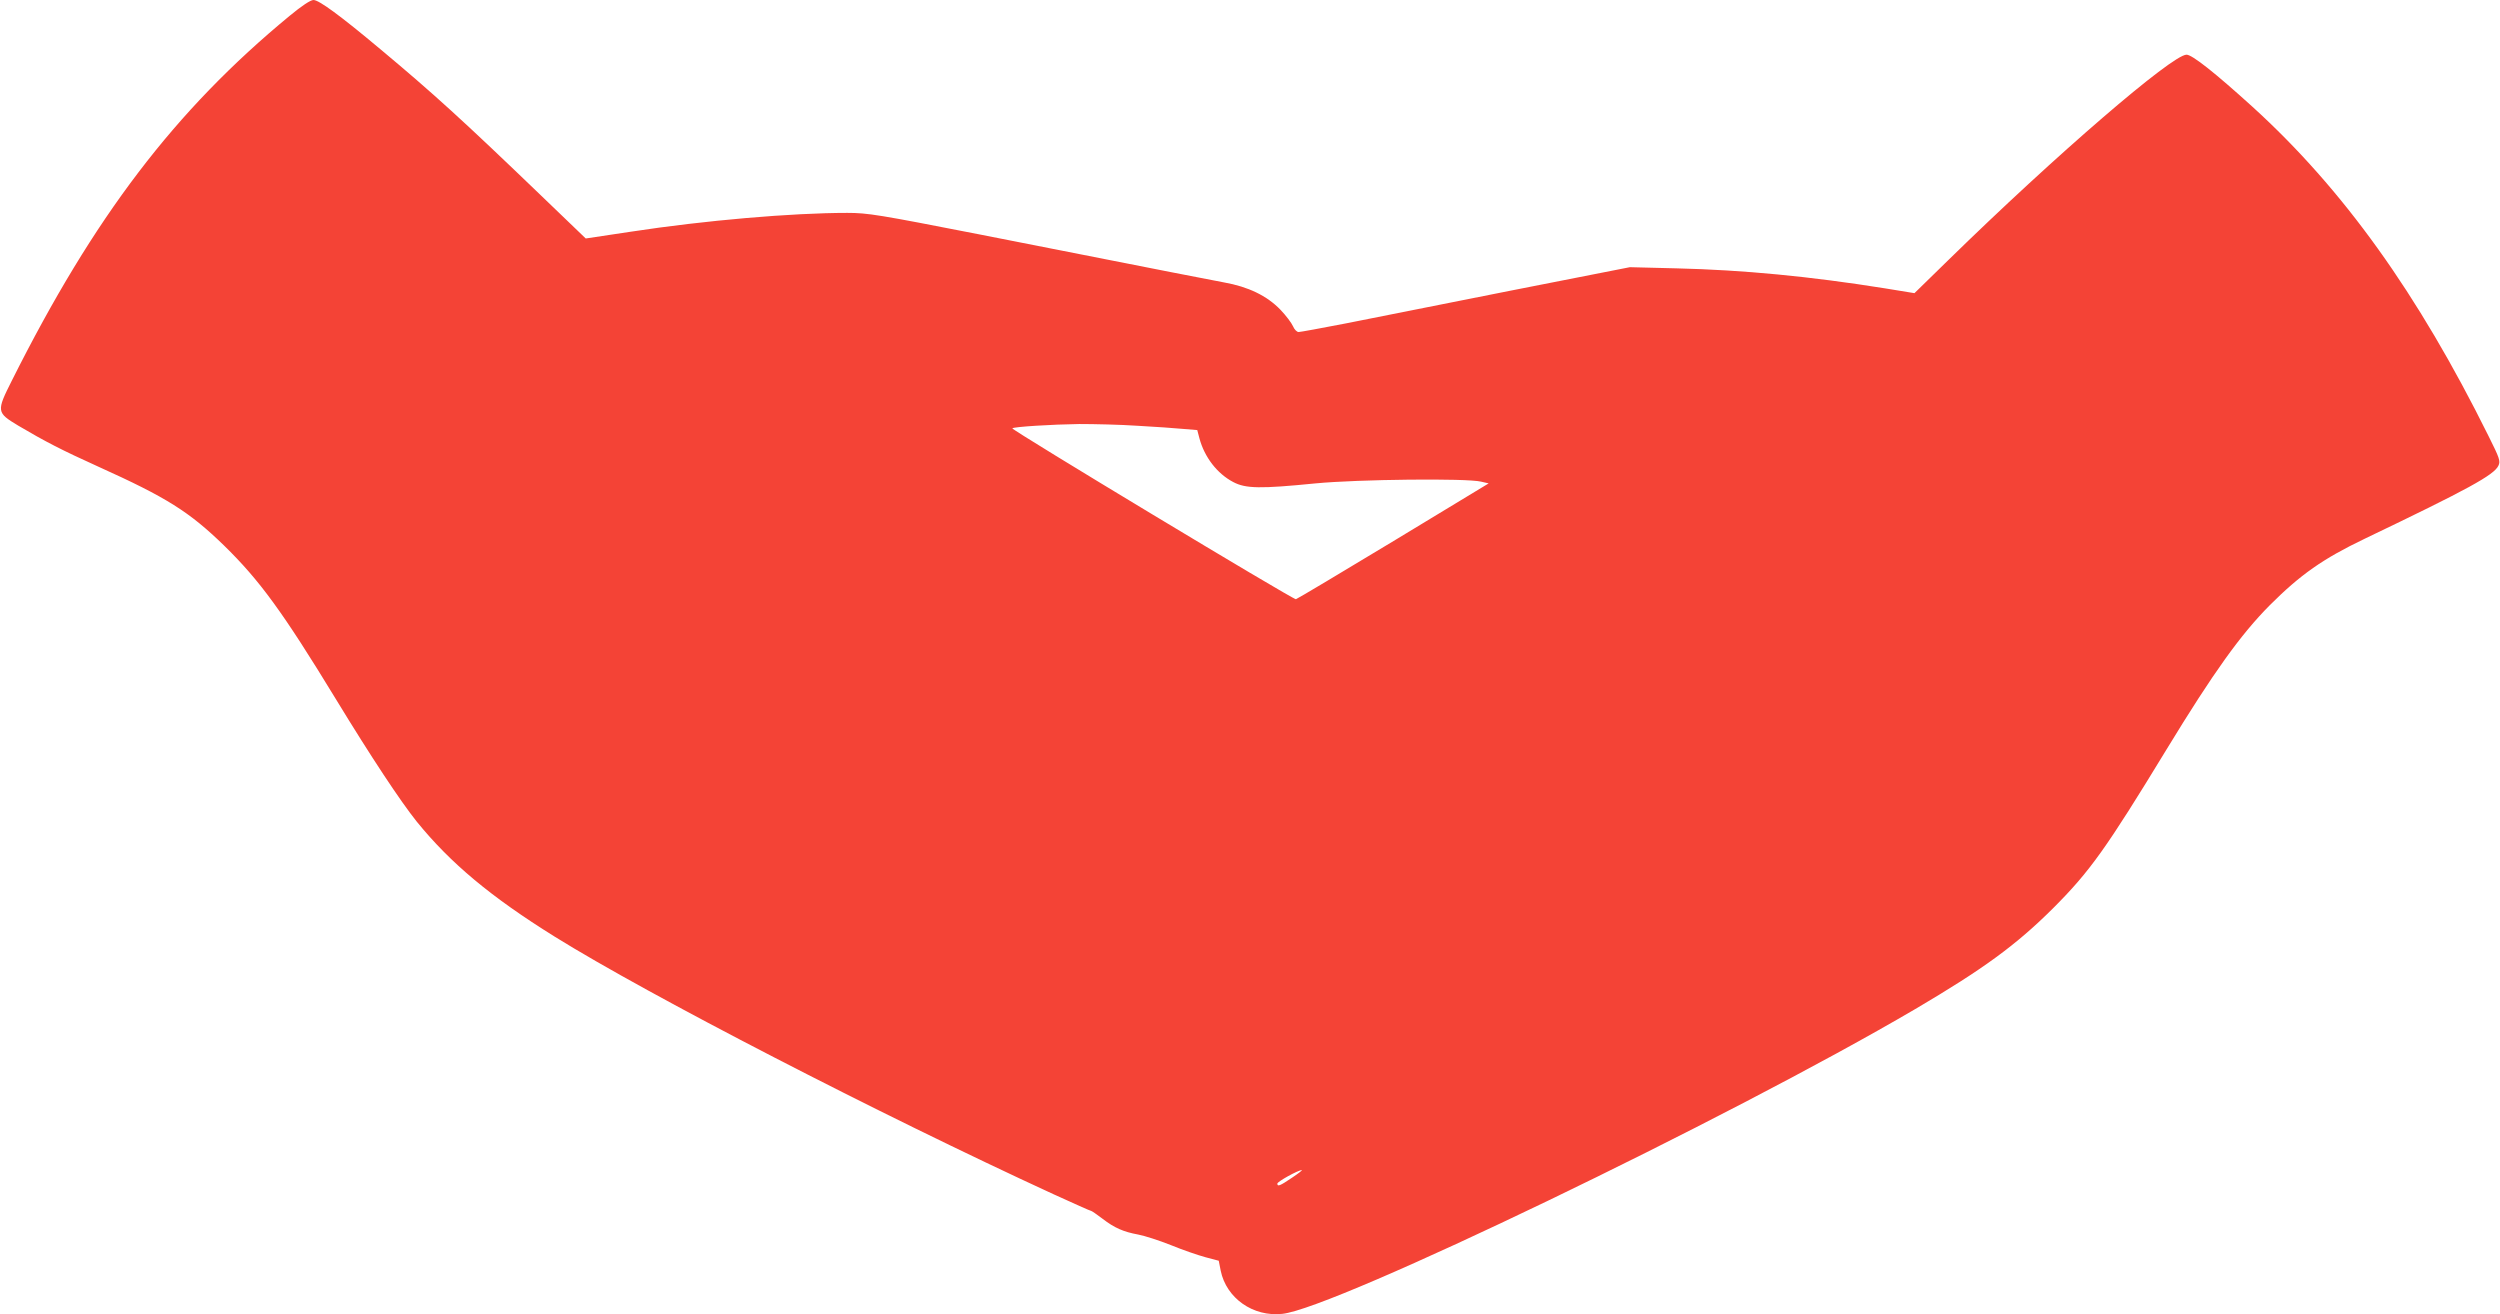 <?xml version="1.0" standalone="no"?>
<!DOCTYPE svg PUBLIC "-//W3C//DTD SVG 20010904//EN"
 "http://www.w3.org/TR/2001/REC-SVG-20010904/DTD/svg10.dtd">
<svg version="1.0" xmlns="http://www.w3.org/2000/svg"
 width="1280pt" height="673pt" viewBox="0 0 1280 673"
 preserveAspectRatio="xMidYMid meet">
<g transform="translate(0,673) scale(0.1,-0.1)"
fill="#f44336" stroke="none">
<path d="M1483 6649 c-587 -484 -1002 -1029 -1422 -1867 -80 -159 -79 -164 32
-231 137 -81 224 -126 412 -211 348 -157 464 -230 642 -403 182 -178 300 -339
573 -787 181 -297 330 -522 414 -627 173 -213 379 -385 705 -588 482 -300
1659 -907 2554 -1319 103 -47 190 -86 194 -86 3 0 29 -18 58 -40 61 -47 107
-67 183 -81 32 -6 107 -30 167 -54 61 -25 140 -52 177 -62 l68 -18 10 -51 c29
-141 166 -237 315 -221 267 27 2284 999 3240 1560 350 206 517 328 706 516
190 190 273 307 583 816 239 392 378 586 527 736 157 157 272 238 487 341 528
253 662 326 684 374 11 23 6 38 -51 152 -362 730 -744 1263 -1208 1685 -193
175 -309 267 -338 267 -73 0 -669 -513 -1221 -1053 l-172 -168 -153 25 c-382
61 -726 94 -1064 102 l-240 6 -615 -121 c-338 -67 -716 -142 -840 -167 -124
-24 -233 -44 -241 -44 -9 0 -22 13 -29 30 -7 16 -36 55 -65 85 -69 71 -164
117 -288 139 -92 17 -213 41 -1253 246 -517 101 -570 110 -676 110 -282 0
-727 -38 -1106 -96 l-233 -35 -232 223 c-395 380 -550 521 -817 744 -210 176
-317 254 -345 254 -15 0 -59 -29 -122 -81z m4342 -2099 c88 -5 193 -12 232
-16 l73 -6 11 -42 c26 -97 91 -181 173 -224 64 -34 139 -35 421 -7 218 21 775
27 848 9 l39 -9 -487 -295 c-268 -162 -493 -296 -500 -298 -14 -3 -1459 868
-1452 875 8 8 203 20 342 22 77 0 212 -3 300 -9z m790 -3850 c-62 -42 -75 -47
-75 -30 0 10 106 69 125 69 6 1 -17 -17 -50 -39z"/>
</g>
</svg>
